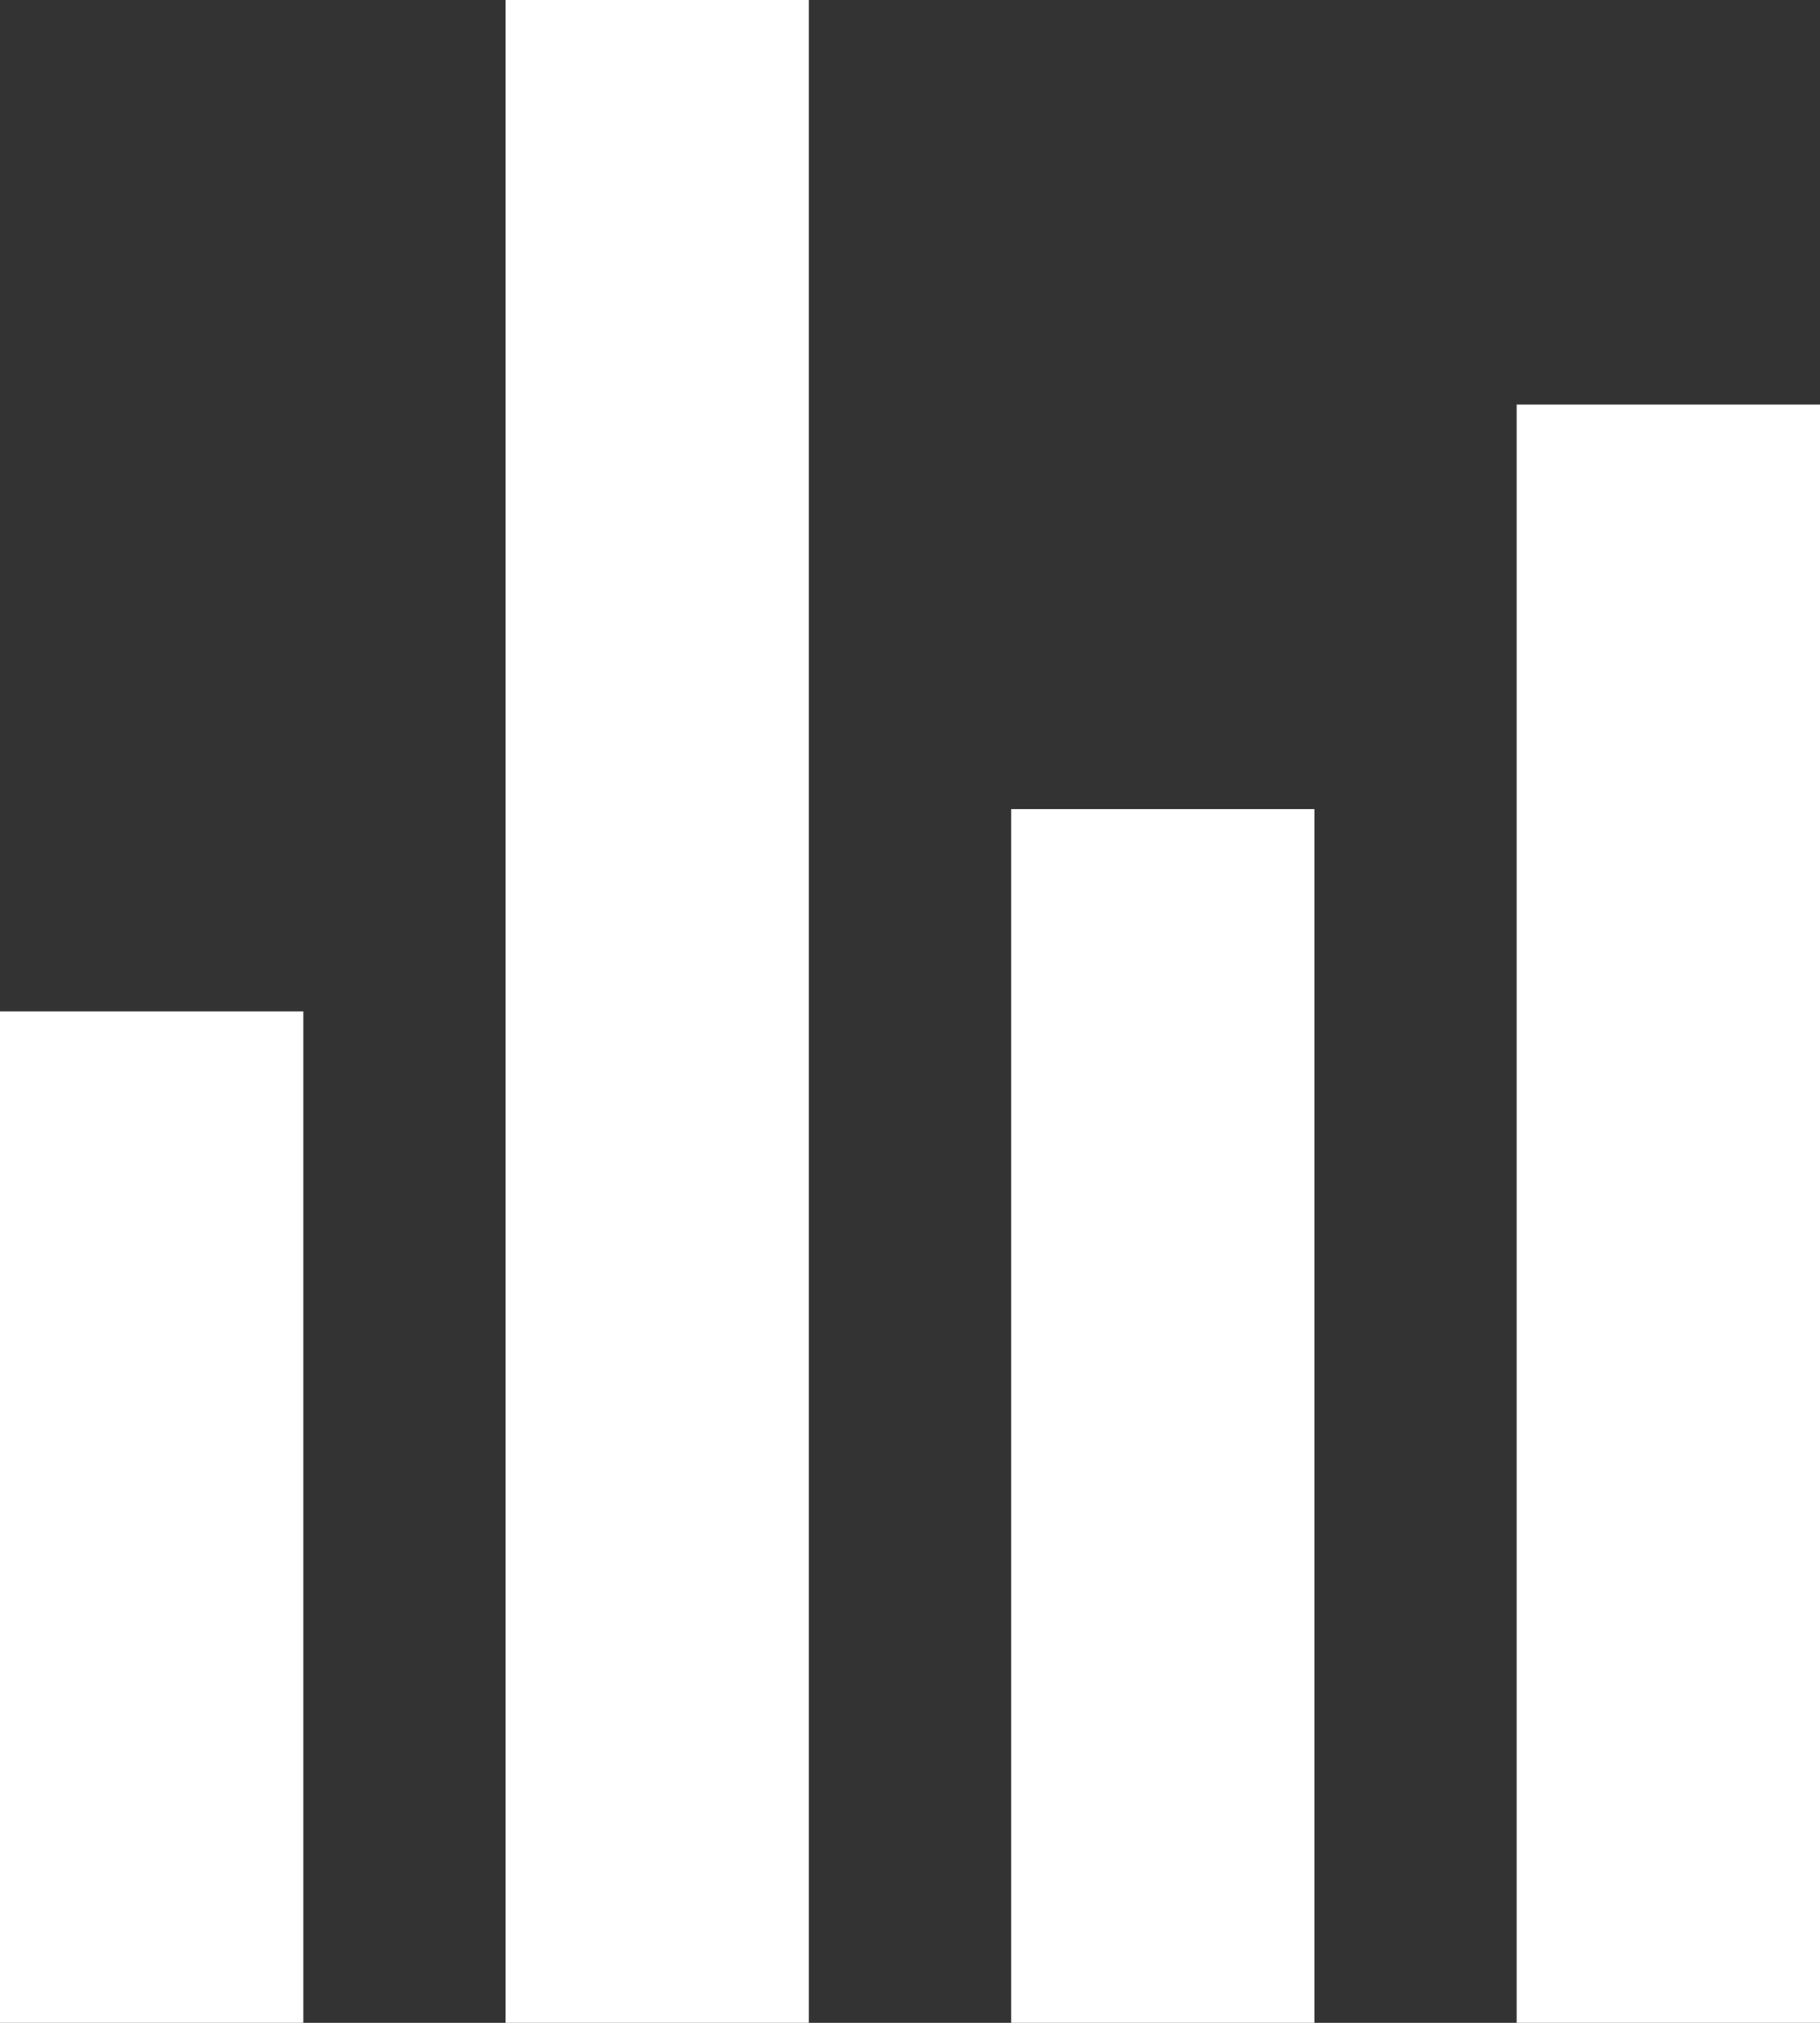 <?xml version="1.0" encoding="UTF-8"?>
<svg width="18px" height="20px" viewBox="0 0 18 20" version="1.1" xmlns="http://www.w3.org/2000/svg" xmlns:xlink="http://www.w3.org/1999/xlink">
    <rect x="0" y="0" width="18" height="20" fill="#333333" stroke="none"/>
    <!-- Generator: Sketch 51.2 (57519) - http://www.bohemiancoding.com/sketch -->
    <title>chart-bar</title>
    <desc>Created with Sketch.</desc>
    <defs></defs>
    <g id="Page-1" stroke="none" stroke-width="1" fill="none" fill-rule="evenodd">
        <g id="chart-bar" fill="#FFFFFF" fill-rule="nonzero">
            <path d="M0,10 L3,10 L3,20 L0,20 L0,10 Z M5,0 L8,0 L8,20 L5,20 L5,0 Z M10,8 L13,8 L13,20 L10,20 L10,8 Z M15,4 L18,4 L18,20 L15,20 L15,4 Z" id="Shape"></path>
        </g>
    </g>
</svg>